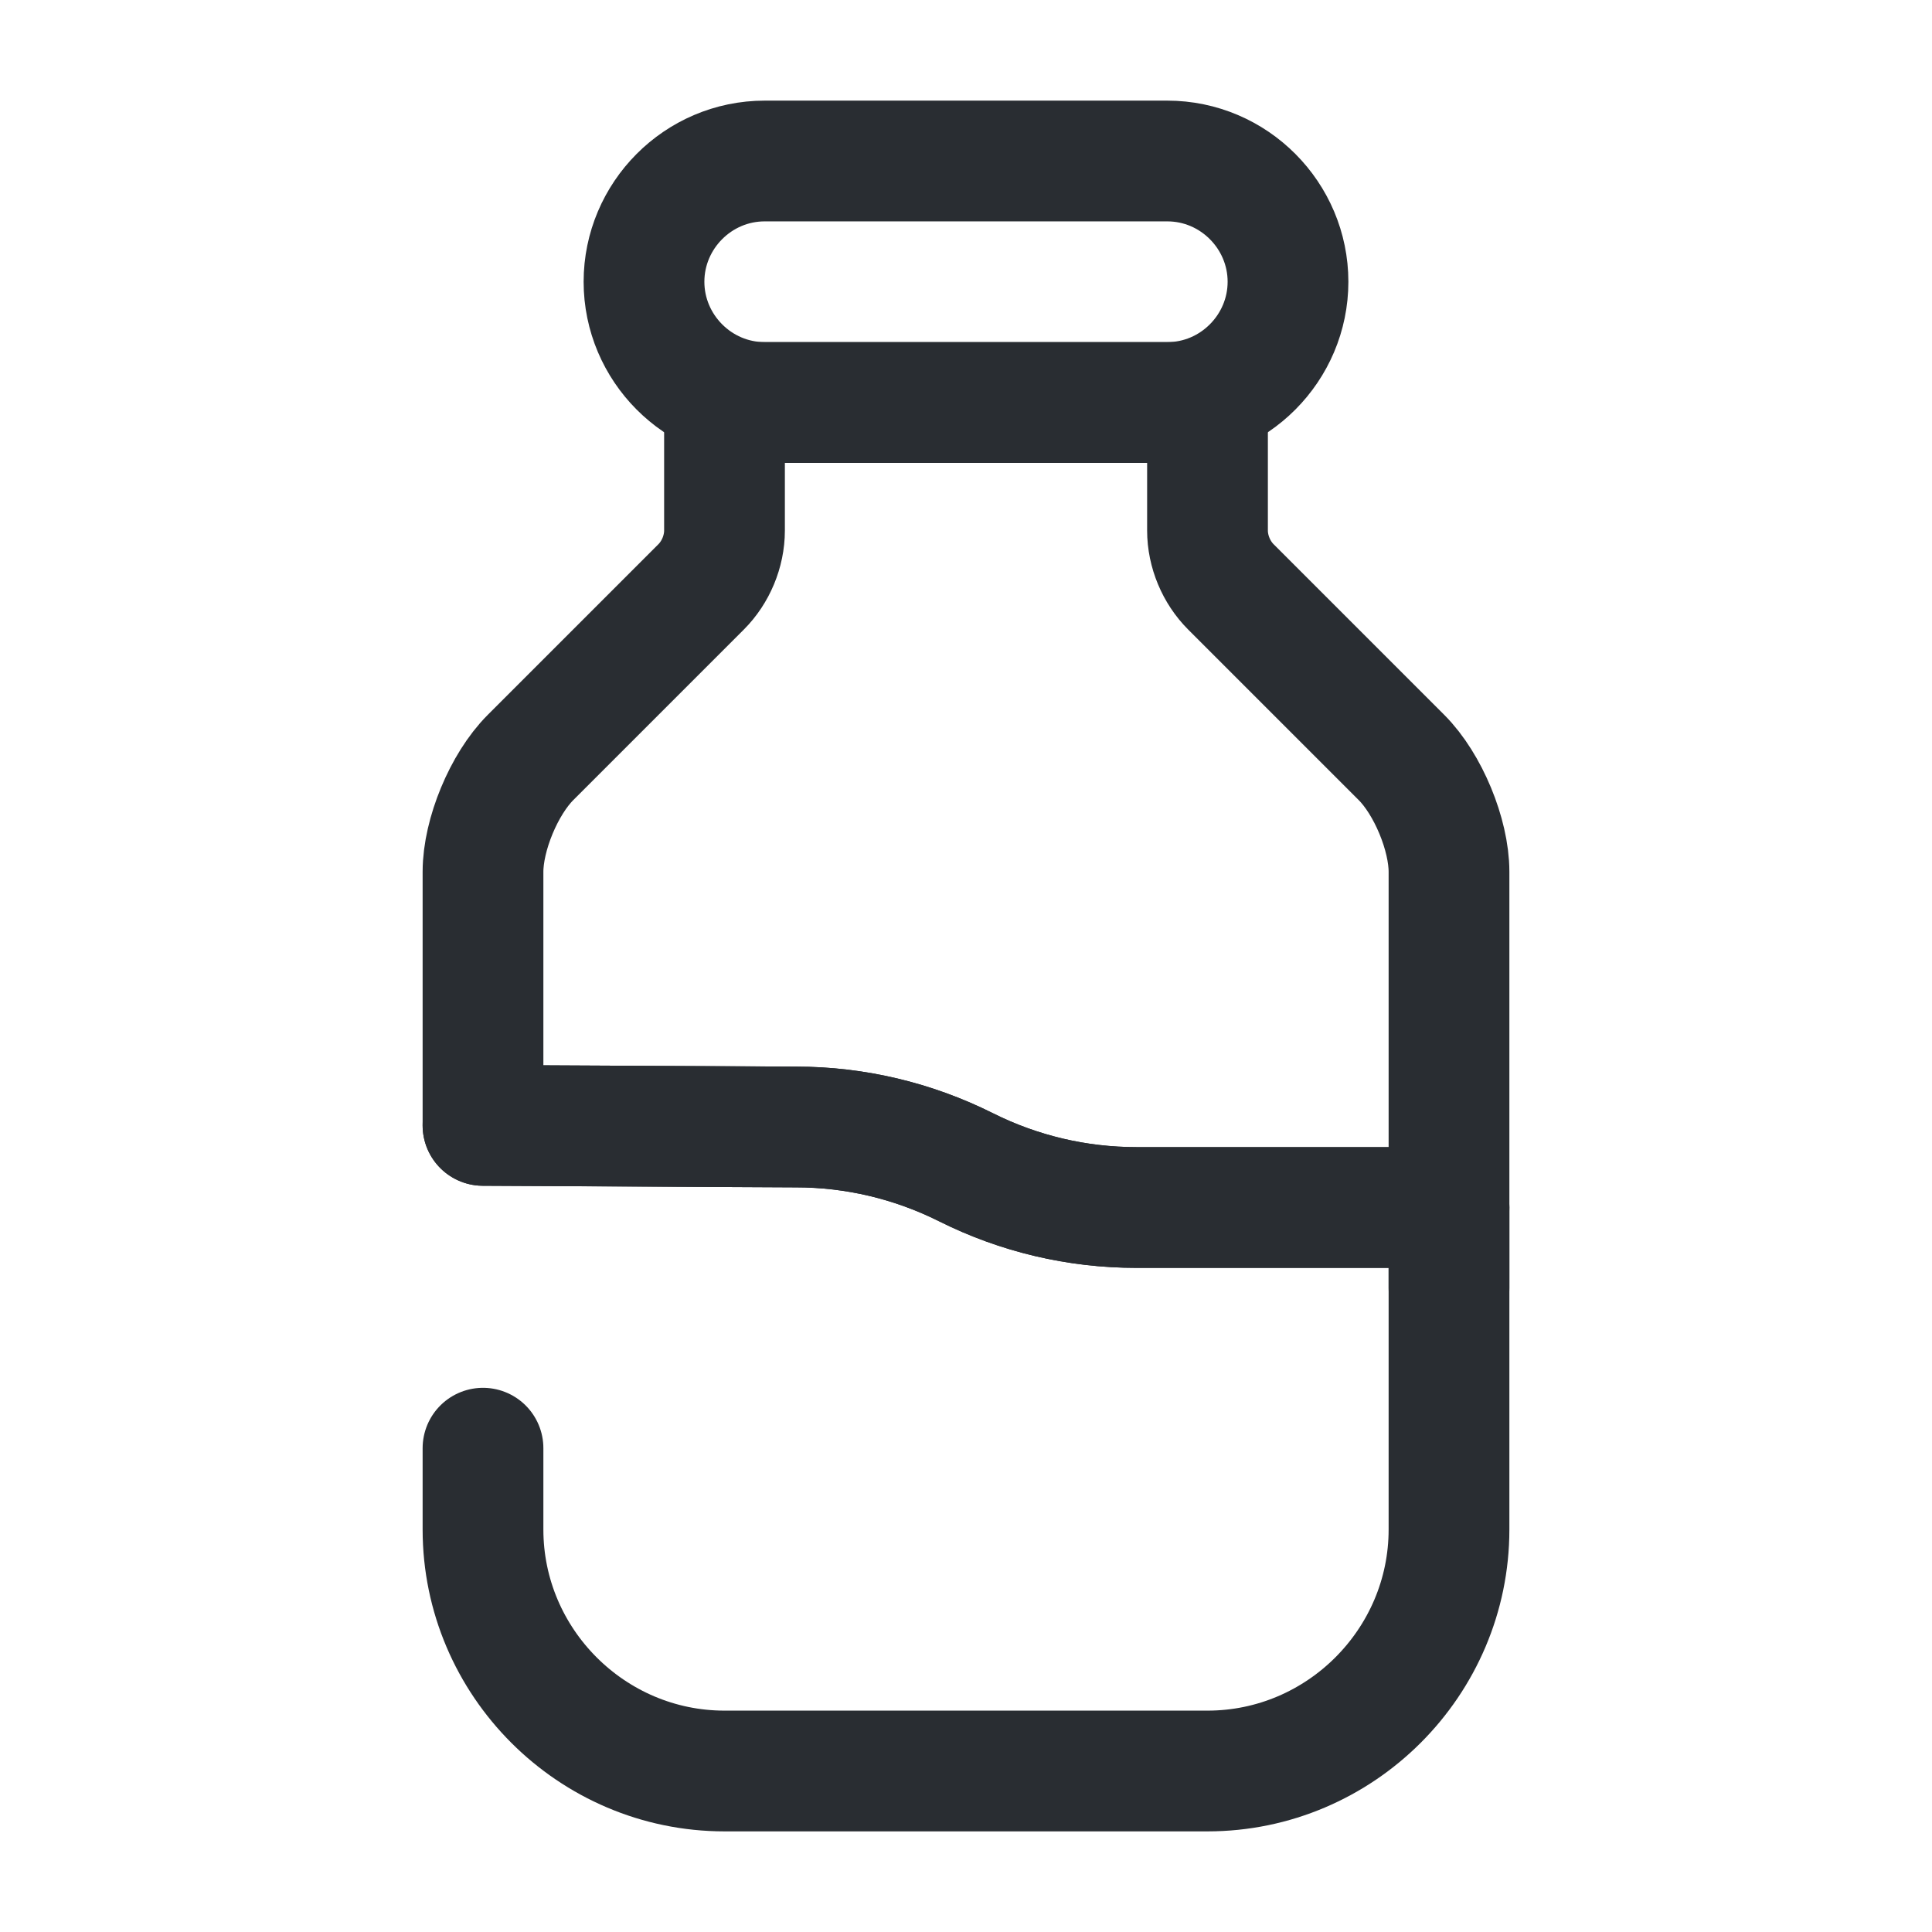 <svg width="24" height="24" viewBox="0 0 24 24" fill="none" xmlns="http://www.w3.org/2000/svg">
<path d="M6 13.98L9.89 14C10.62 14 11.34 14.17 12 14.5C12.66 14.83 13.38 15 14.12 15H18V19C18 20.65 16.65 22 15 22H9C7.35 22 6 20.65 6 19V17.99" stroke="#292D32" stroke-width="1.5" stroke-linecap="round" stroke-linejoin="round"/>
<path d="M18 10.83V15H14.12C13.38 15 12.66 14.83 12 14.5C11.34 14.17 10.62 14 9.89 14L6 13.98V10.83C6 10.37 6.26 9.74 6.59 9.41L8.71 7.29C8.89 7.11 9 6.85 9 6.59V5H15V6.59C15 6.85 15.11 7.11 15.29 7.29L17.41 9.41C17.74 9.74 18 10.37 18 10.83Z" stroke="#292D32" stroke-width="1.5" stroke-linecap="round" stroke-linejoin="round"/>
<path d="M18 16V15" stroke="#292D32" stroke-width="1.5" stroke-linecap="round" stroke-linejoin="round"/>
<path d="M14.5 5H9.5C8.67 5 8 4.32 8 3.5C8 2.68 8.67 2 9.5 2H14.5C15.33 2 16 2.68 16 3.5C16 4.32 15.33 5 14.5 5Z" stroke="#292D32" stroke-width="1.5" stroke-linecap="round" stroke-linejoin="round"/>
</svg>

